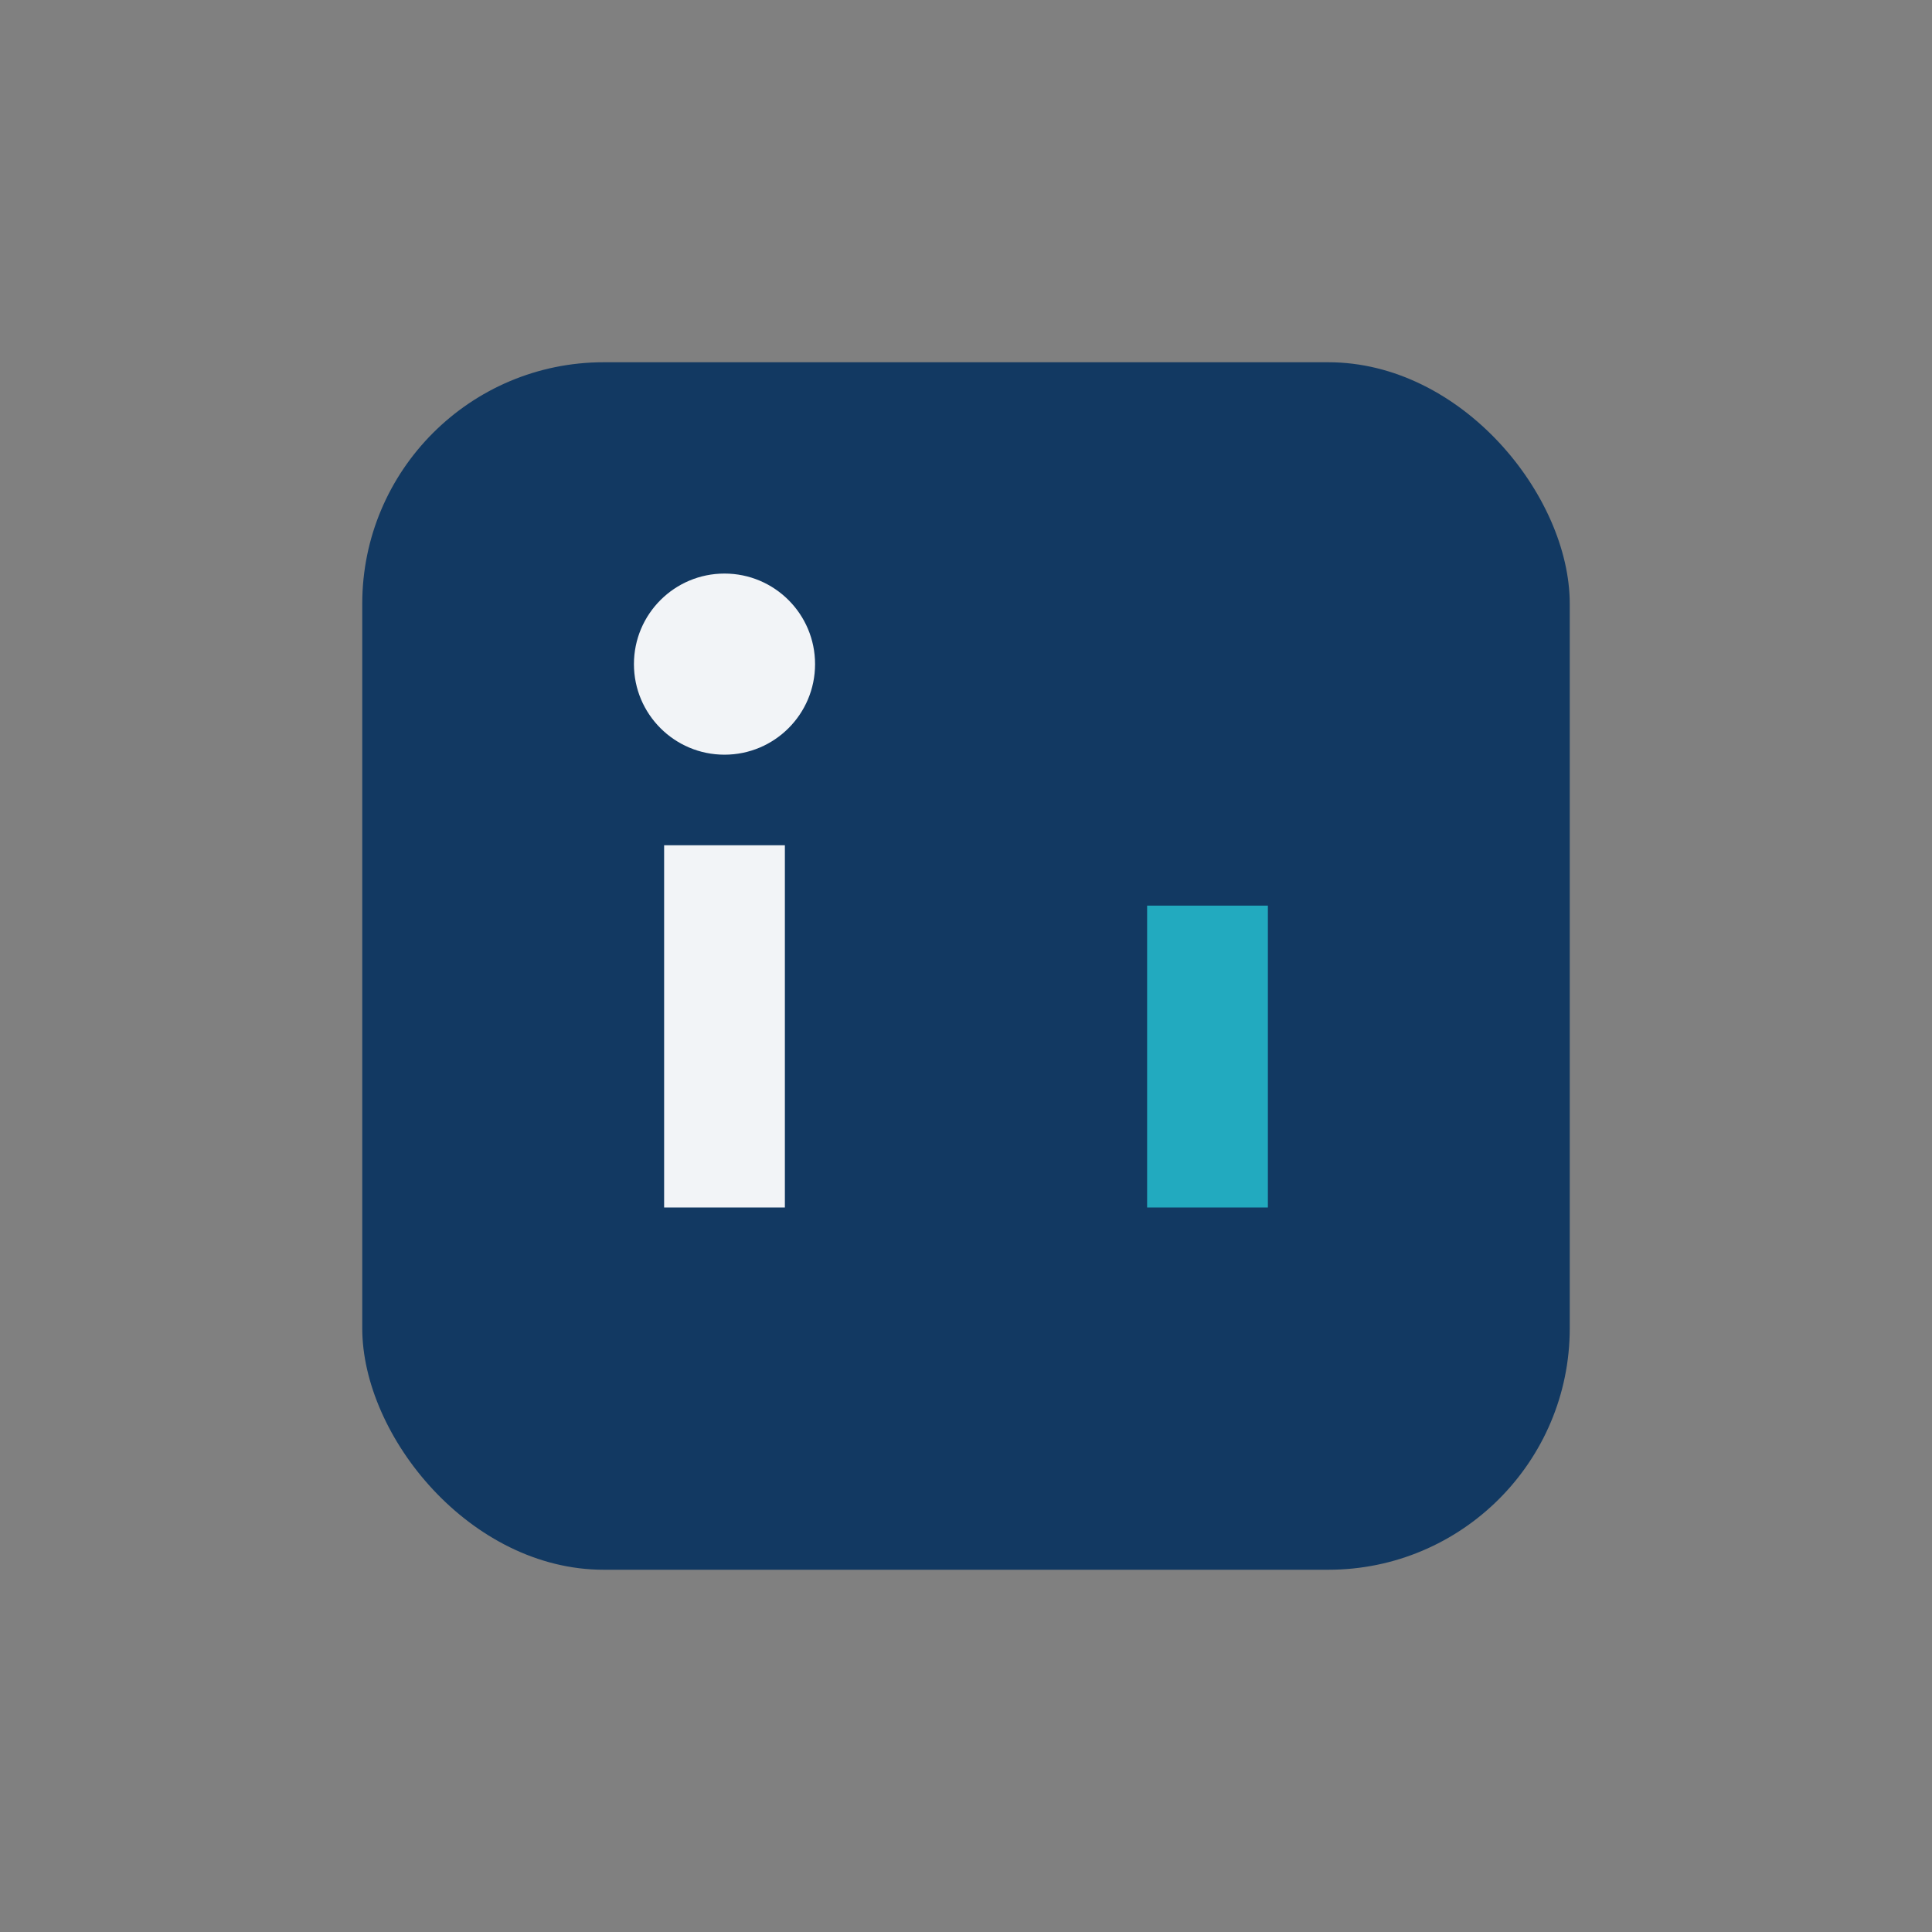 <?xml version="1.0" encoding="UTF-8"?>
<svg xmlns="http://www.w3.org/2000/svg" width="32" height="32" viewBox="0 0 32 32"><rect x="0" y="0" width="32" height="32" fill="#808080" stroke="none"/><rect x="6" y="6" width="20" height="20" rx="4" fill="#123962"/><rect x="11" y="14" width="2" height="6" fill="#F2F4F7"/><rect x="19" y="15" width="2" height="5" fill="#22AABF"/><circle cx="12" cy="11" r="1.5" fill="#F2F4F7"/></svg>